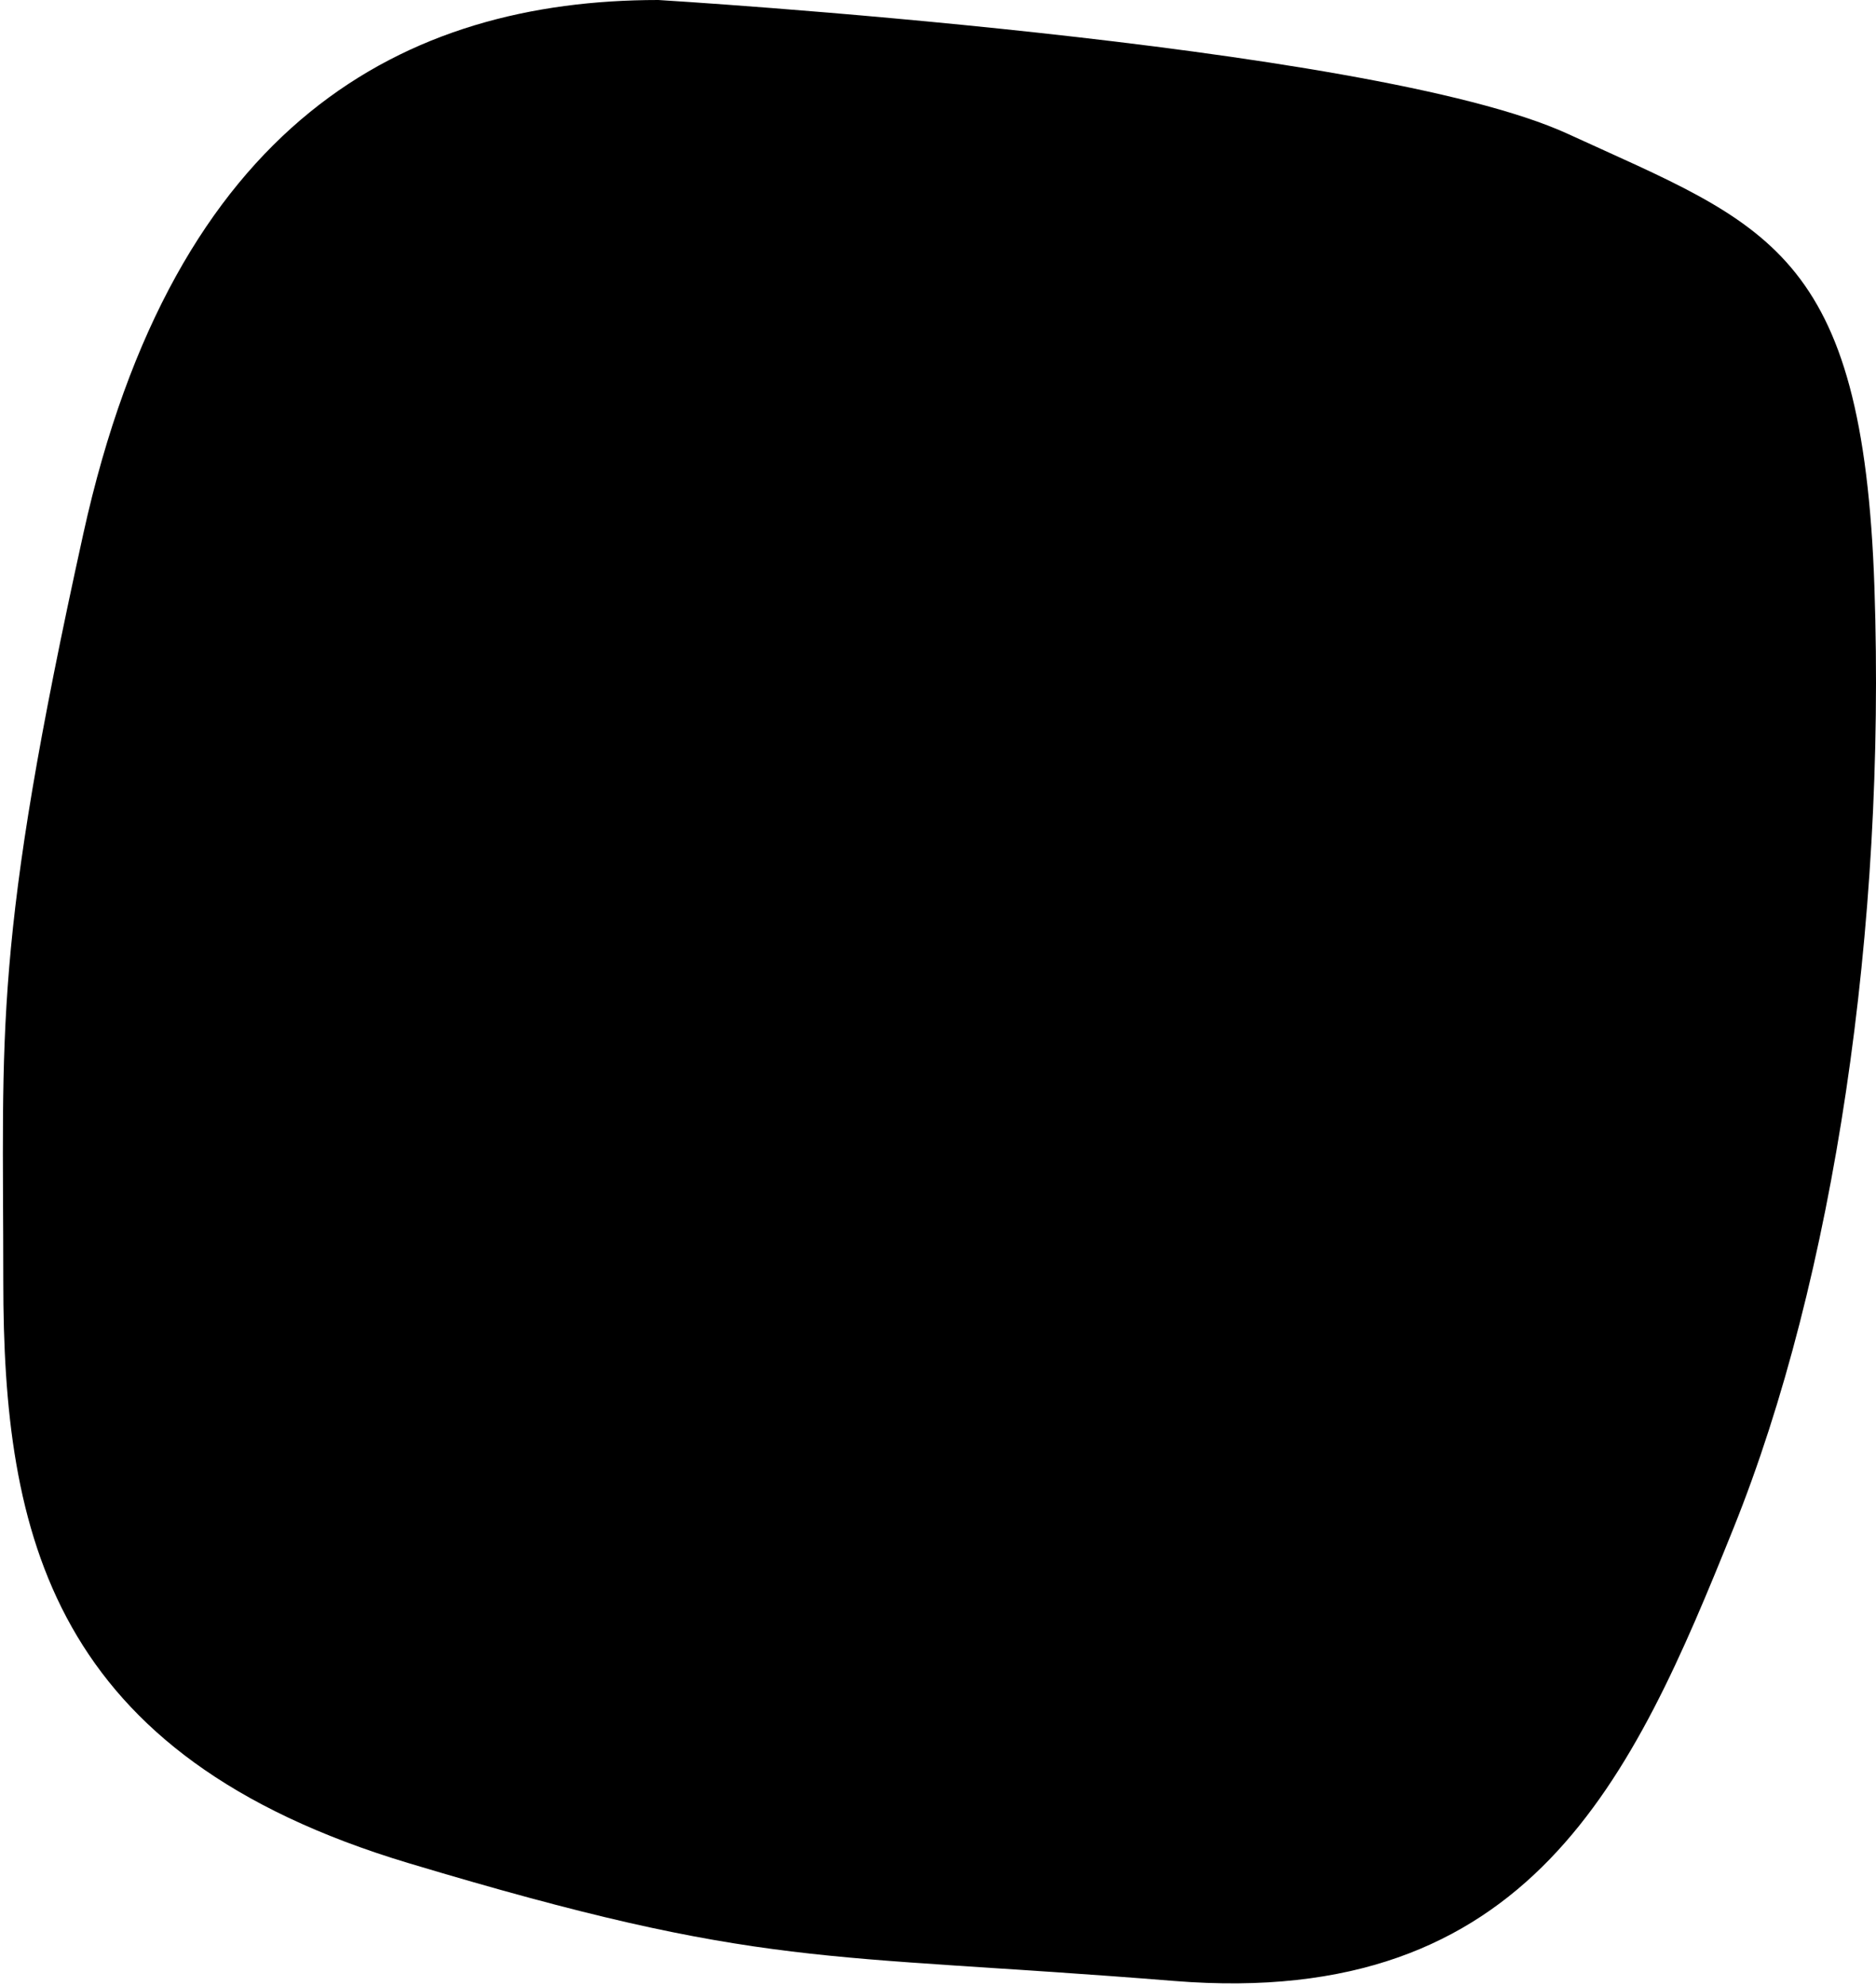 <?xml version="1.0" encoding="utf-8"?>
<!-- Generator: Adobe Illustrator 23.0.3, SVG Export Plug-In . SVG Version: 6.00 Build 0)  -->
<svg version="1.1" id="Layer_1" xmlns="http://www.w3.org/2000/svg" xmlns:xlink="http://www.w3.org/1999/xlink" x="0px" y="0px"
	 viewBox="0 0 324.86 343.75" style="enable-background:new 0 0 324.86 343.75;" xml:space="preserve">

<path class="st0" d="M203.33,342.83c-61.73-4.97-70.77-1.84-132.64-20.41S0.57,265.61,0.57,221.74S-1.32,163.8,14.43,92.36
	S70.16,0,114,0c0,0,123.19,7.42,157.5,23.17s51.11,19.81,53.09,78.53c1.98,58.72-6.97,119.47-24.41,162.78
	S265.06,347.79,203.33,342.83z"/>
<path class="st1" d="M354.18,46.24"/>
</svg>
